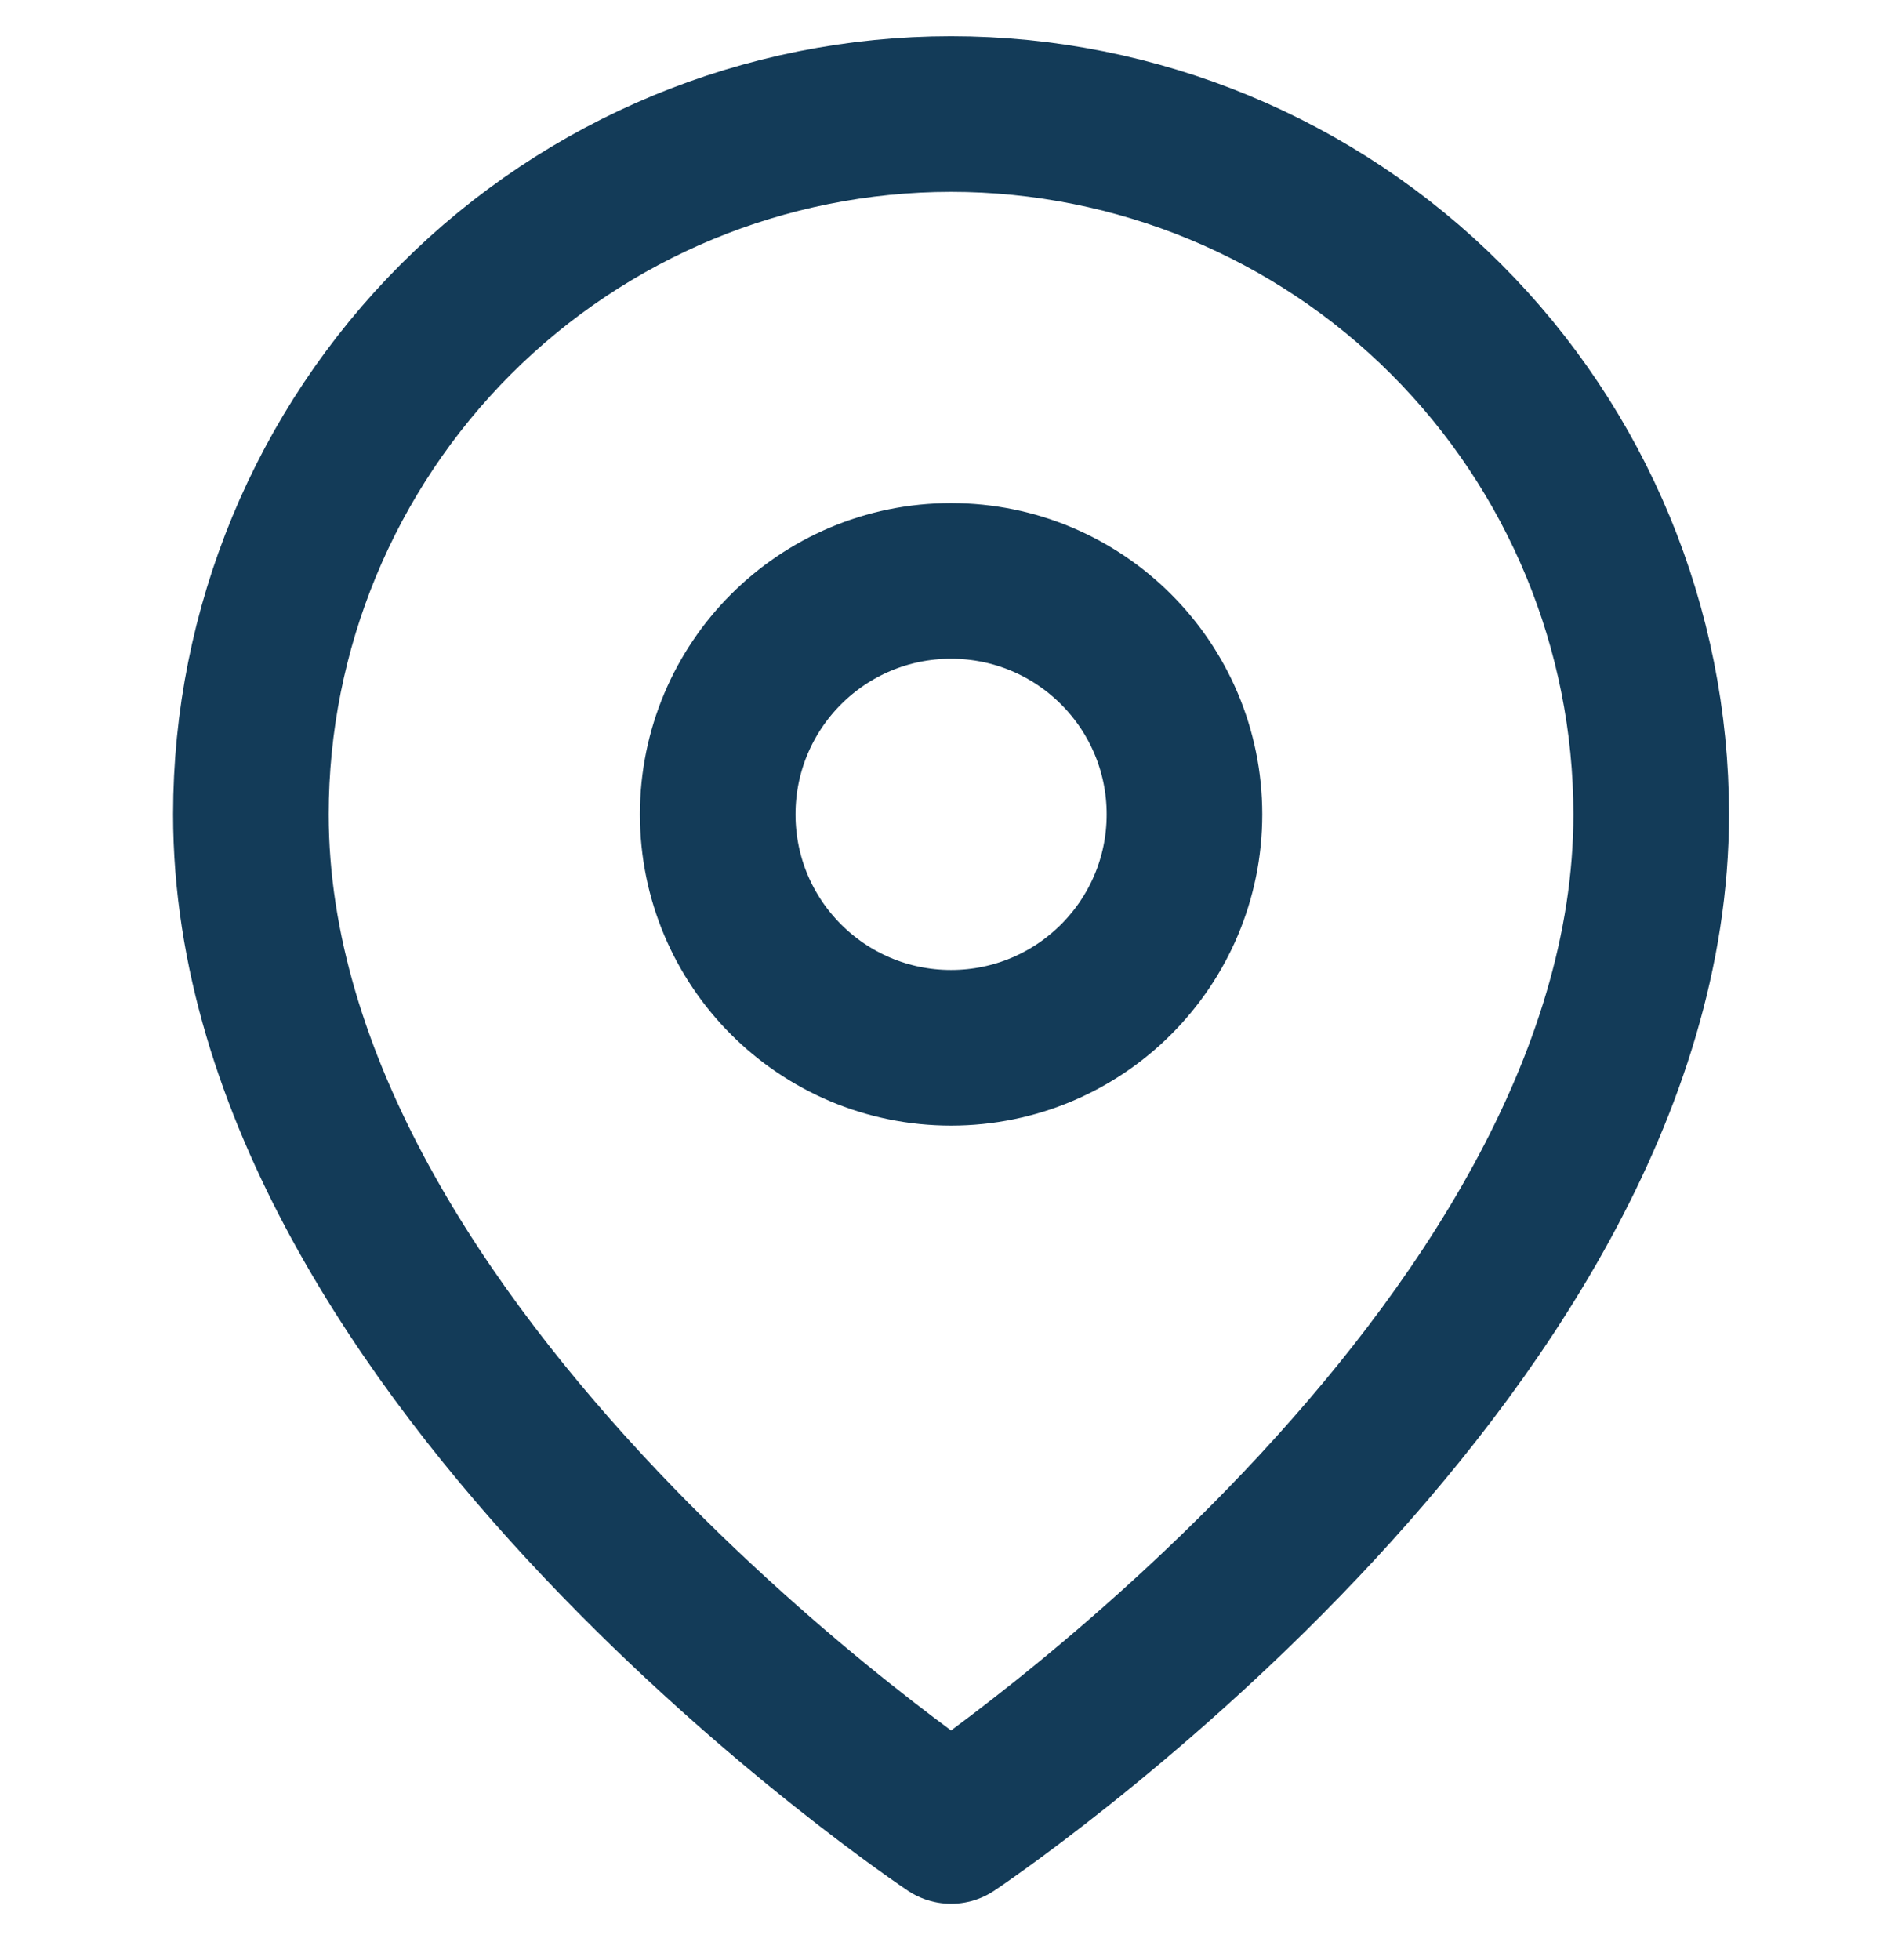 <svg width="26" height="27" viewBox="0 0 26 27" fill="none" xmlns="http://www.w3.org/2000/svg">
<g clip-path="url(#clip0_1_1709)">
<path d="M22.751 11.218C22.751 18.721 13.104 25.152 13.104 25.152C13.104 25.152 3.457 18.721 3.457 11.218C3.457 8.659 4.474 6.206 6.283 4.396C8.092 2.587 10.546 1.571 13.104 1.571C15.663 1.571 18.116 2.587 19.925 4.396C21.735 6.206 22.751 8.659 22.751 11.218Z" stroke="#133B58" stroke-width="2.144" stroke-linecap="round" stroke-linejoin="round"/>
<path d="M13.104 14.433C14.88 14.433 16.32 12.994 16.32 11.218C16.32 9.442 14.88 8.002 13.104 8.002C11.328 8.002 9.889 9.442 9.889 11.218C9.889 12.994 11.328 14.433 13.104 14.433Z" stroke="#133B58" stroke-width="2.144" stroke-linecap="round" stroke-linejoin="round"/>
</g>
<defs>
<clipPath id="clip0_1_1709">
<rect width="25.725" height="25.725" fill="white" transform="translate(0.242 0.499)"/>
</clipPath>
</defs>
</svg>
